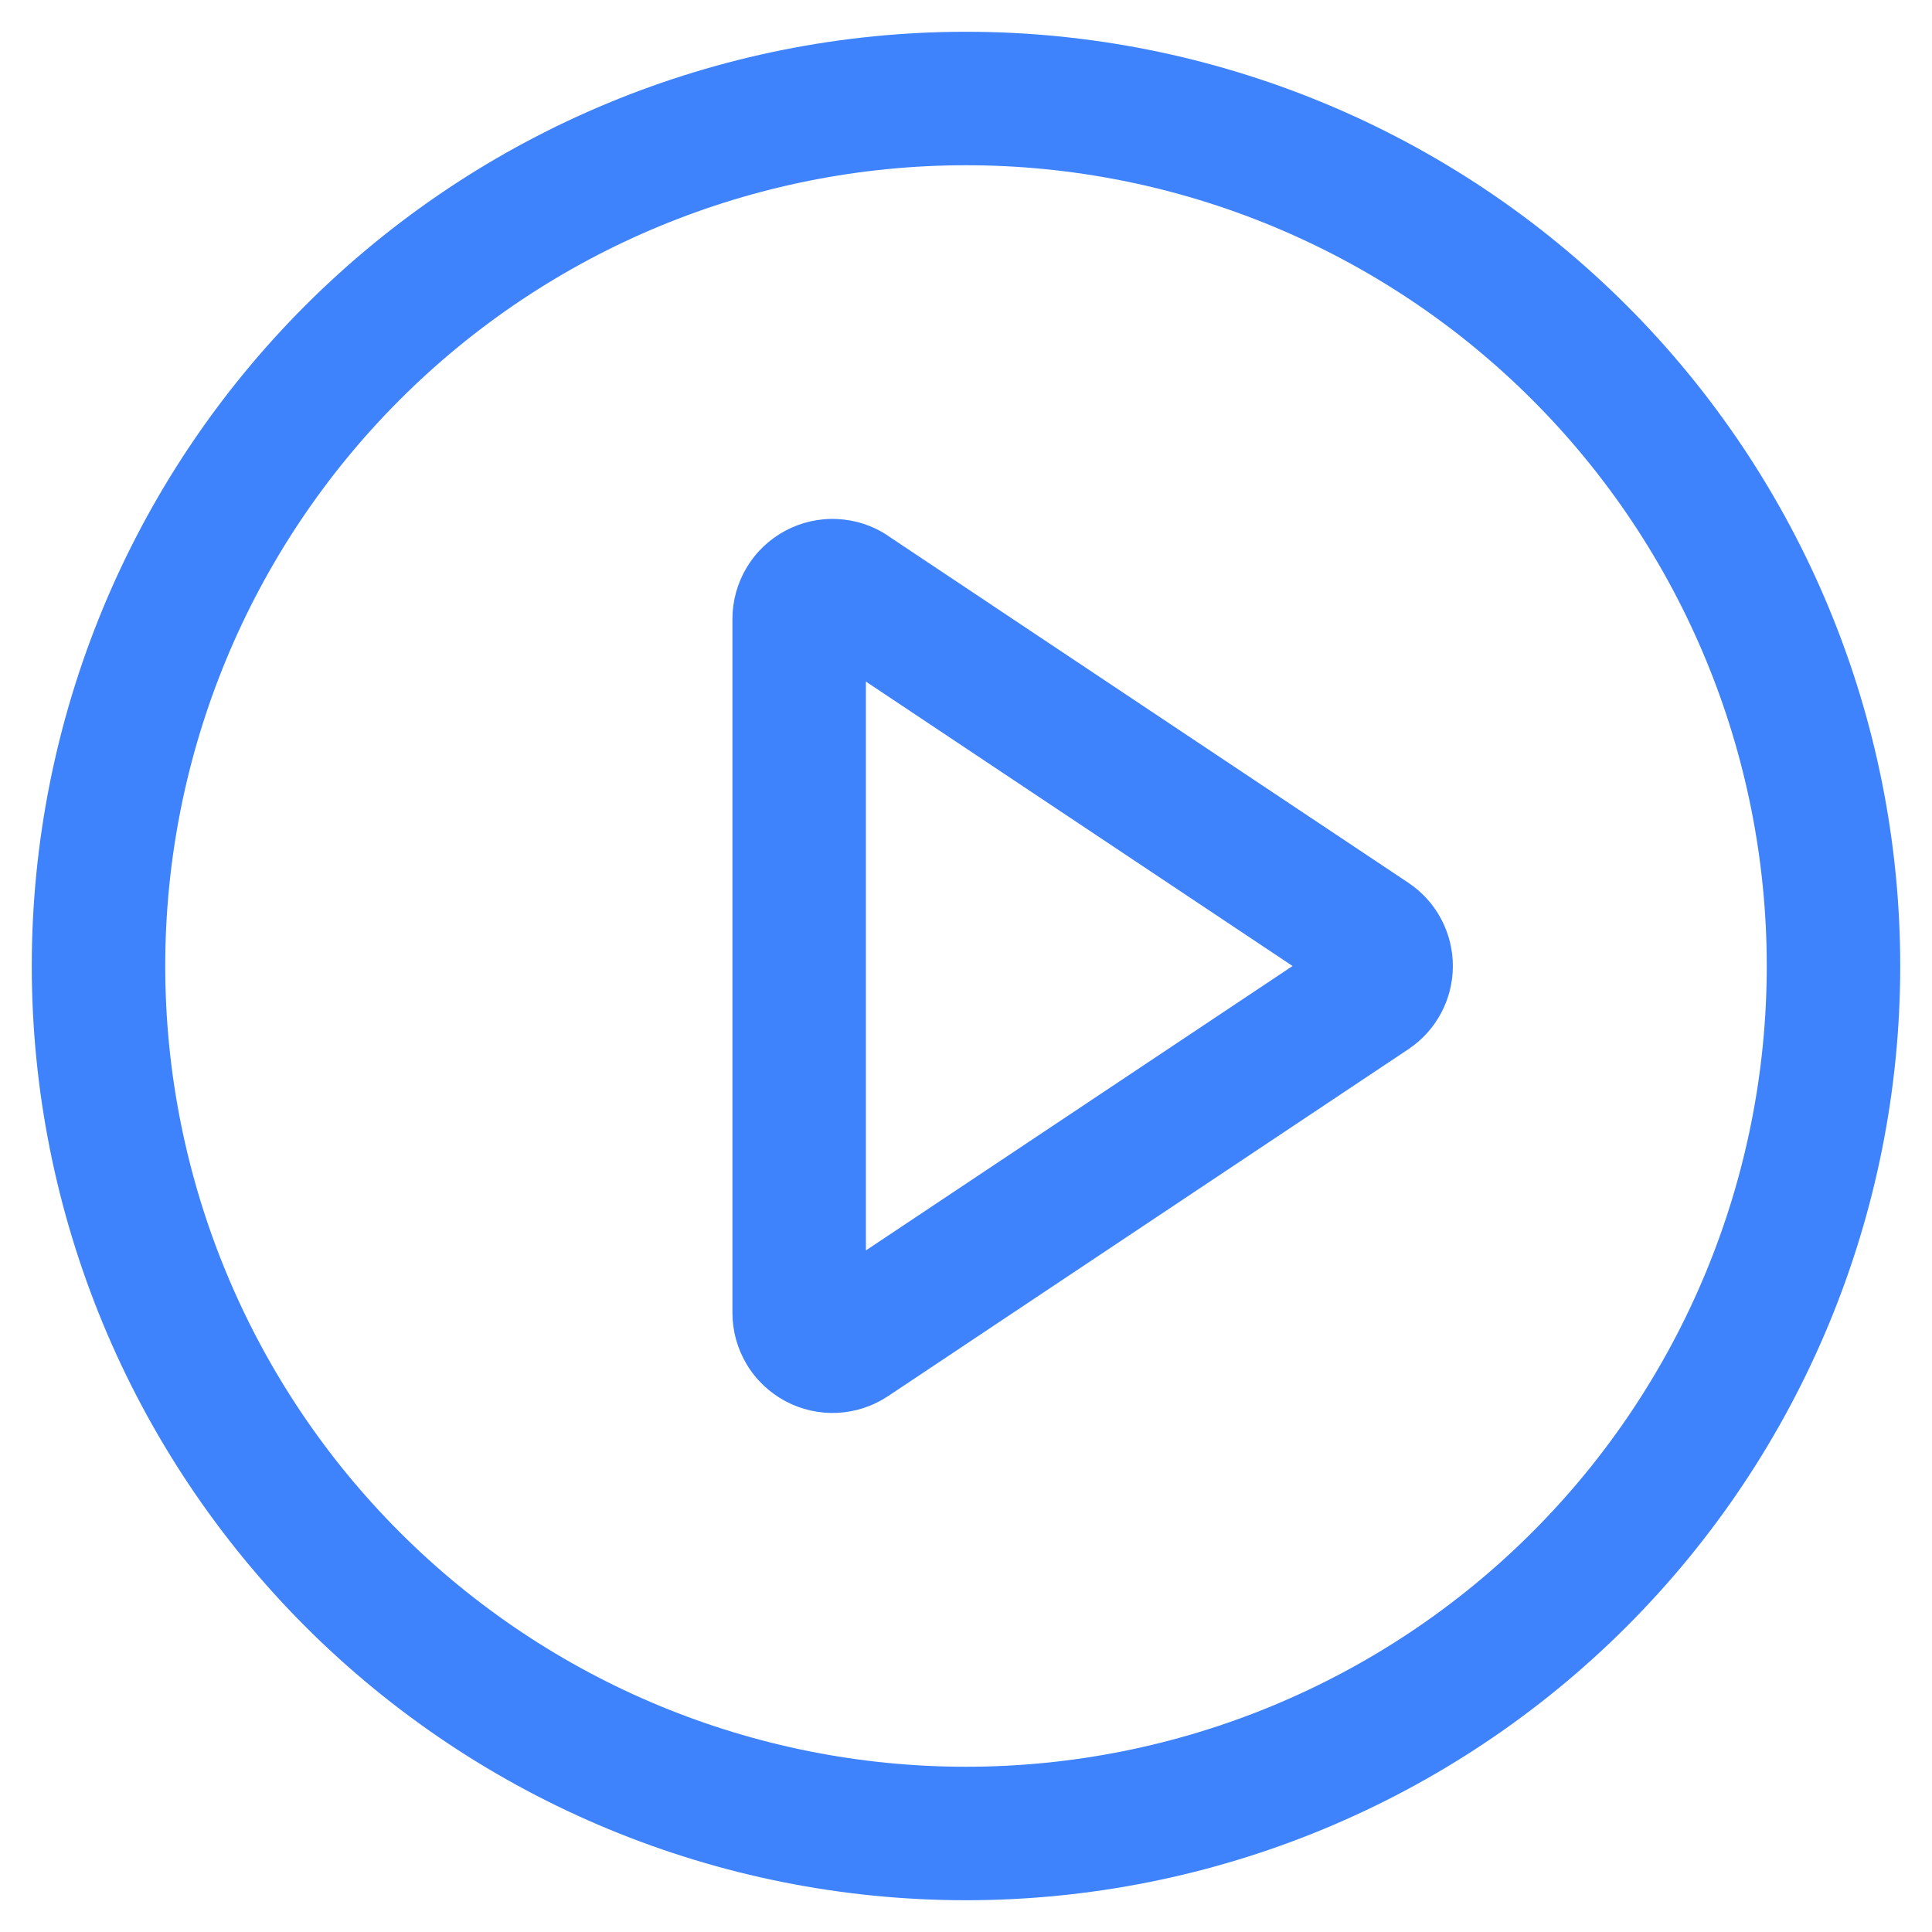 <svg width="38" height="38" viewBox="0 0 38 38" fill="none" xmlns="http://www.w3.org/2000/svg">
<path d="M19 0.625C23.873 0.625 28.547 2.561 31.993 6.007C35.439 9.453 37.375 14.127 37.375 19C37.375 23.873 35.439 28.547 31.993 31.993C28.547 35.439 23.873 37.375 19 37.375C14.127 37.375 9.453 35.439 6.007 31.993C2.561 28.547 0.625 23.873 0.625 19C0.625 14.127 2.561 9.453 6.007 6.007C9.453 2.561 14.127 0.625 19 0.625ZM19 34.75C23.177 34.75 27.183 33.091 30.137 30.137C33.091 27.183 34.75 23.177 34.75 19C34.75 14.823 33.091 10.817 30.137 7.863C27.183 4.909 23.177 3.25 19 3.25C14.823 3.25 10.817 4.909 7.863 7.863C4.909 10.817 3.25 14.823 3.25 19C3.25 23.177 4.909 27.183 7.863 30.137C10.817 33.091 14.823 34.75 19 34.75ZM17.031 24.594L25.423 19L17.031 13.406V24.594ZM17.467 10.54L27.699 17.362C27.969 17.542 28.19 17.785 28.343 18.071C28.496 18.357 28.576 18.676 28.576 19C28.576 19.324 28.496 19.643 28.343 19.929C28.19 20.215 27.969 20.458 27.699 20.638L17.467 27.46C17.171 27.658 16.826 27.771 16.47 27.789C16.114 27.806 15.76 27.726 15.446 27.558C15.132 27.39 14.869 27.14 14.686 26.834C14.503 26.528 14.406 26.179 14.406 25.822V12.175C14.406 11.819 14.503 11.469 14.686 11.163C14.869 10.858 15.132 10.607 15.446 10.439C15.76 10.271 16.114 10.191 16.47 10.209C16.826 10.226 17.171 10.339 17.467 10.537V10.54Z" fill="#3E82FC"/>
</svg>
